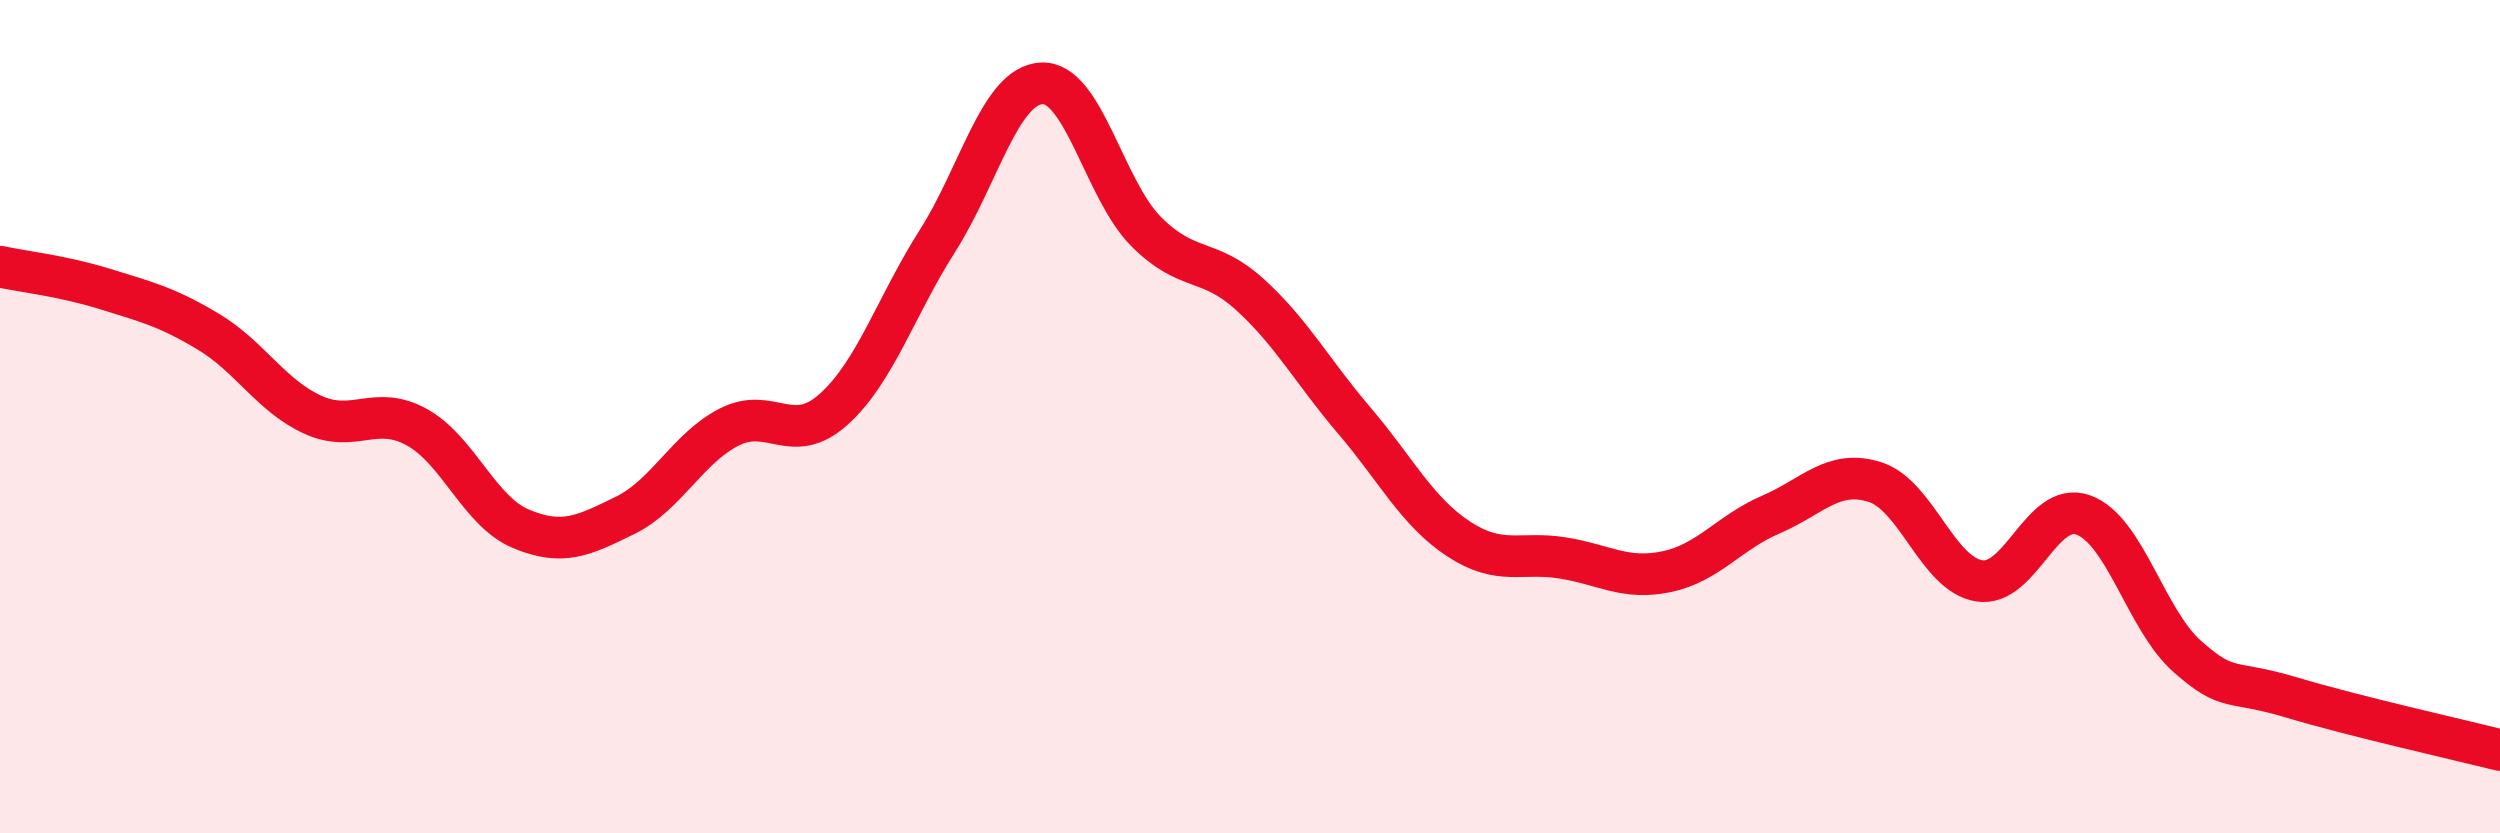 
    <svg width="60" height="20" viewBox="0 0 60 20" xmlns="http://www.w3.org/2000/svg">
      <path
        d="M 0,6.4 C 0.5,6.51 1.5,6.62 2.5,6.93 C 3.5,7.24 4,7.36 5,7.96 C 6,8.56 6.5,9.49 7.5,9.95 C 8.5,10.41 9,9.7 10,10.25 C 11,10.8 11.5,12.27 12.5,12.69 C 13.5,13.11 14,12.86 15,12.37 C 16,11.88 16.5,10.76 17.5,10.25 C 18.5,9.74 19,10.72 20,9.83 C 21,8.94 21.5,7.35 22.5,5.78 C 23.5,4.21 24,2.05 25,2 C 26,1.95 26.5,4.54 27.5,5.55 C 28.5,6.56 29,6.16 30,7.07 C 31,7.98 31.5,8.92 32.5,10.09 C 33.5,11.26 34,12.27 35,12.93 C 36,13.59 36.5,13.23 37.5,13.39 C 38.5,13.55 39,13.93 40,13.72 C 41,13.51 41.5,12.78 42.5,12.35 C 43.5,11.92 44,11.25 45,11.57 C 46,11.89 46.5,13.78 47.5,13.94 C 48.5,14.1 49,12 50,12.36 C 51,12.72 51.5,14.88 52.5,15.76 C 53.5,16.64 53.5,16.29 55,16.74 C 56.5,17.19 59,17.75 60,18L60 20L0 20Z"
        fill="#EB0A25"
        opacity="0.1"
        stroke-linecap="round"
        stroke-linejoin="round"
      />
      <path
        d="M 0,6.4 C 0.5,6.51 1.5,6.62 2.5,6.93 C 3.5,7.24 4,7.36 5,7.96 C 6,8.56 6.5,9.49 7.5,9.95 C 8.5,10.41 9,9.7 10,10.25 C 11,10.8 11.5,12.27 12.5,12.69 C 13.5,13.11 14,12.86 15,12.37 C 16,11.88 16.5,10.76 17.5,10.25 C 18.5,9.74 19,10.72 20,9.83 C 21,8.94 21.5,7.35 22.5,5.78 C 23.5,4.21 24,2.05 25,2 C 26,1.95 26.5,4.54 27.5,5.55 C 28.5,6.56 29,6.16 30,7.07 C 31,7.98 31.5,8.92 32.5,10.09 C 33.5,11.26 34,12.27 35,12.93 C 36,13.59 36.5,13.23 37.5,13.39 C 38.5,13.55 39,13.93 40,13.72 C 41,13.51 41.5,12.78 42.5,12.35 C 43.5,11.92 44,11.25 45,11.57 C 46,11.89 46.5,13.78 47.5,13.94 C 48.5,14.1 49,12 50,12.36 C 51,12.72 51.5,14.88 52.5,15.76 C 53.5,16.64 53.5,16.29 55,16.74 C 56.5,17.19 59,17.75 60,18"
        stroke="#EB0A25"
        stroke-width="1"
        fill="none"
        stroke-linecap="round"
        stroke-linejoin="round"
      />
    </svg>
  